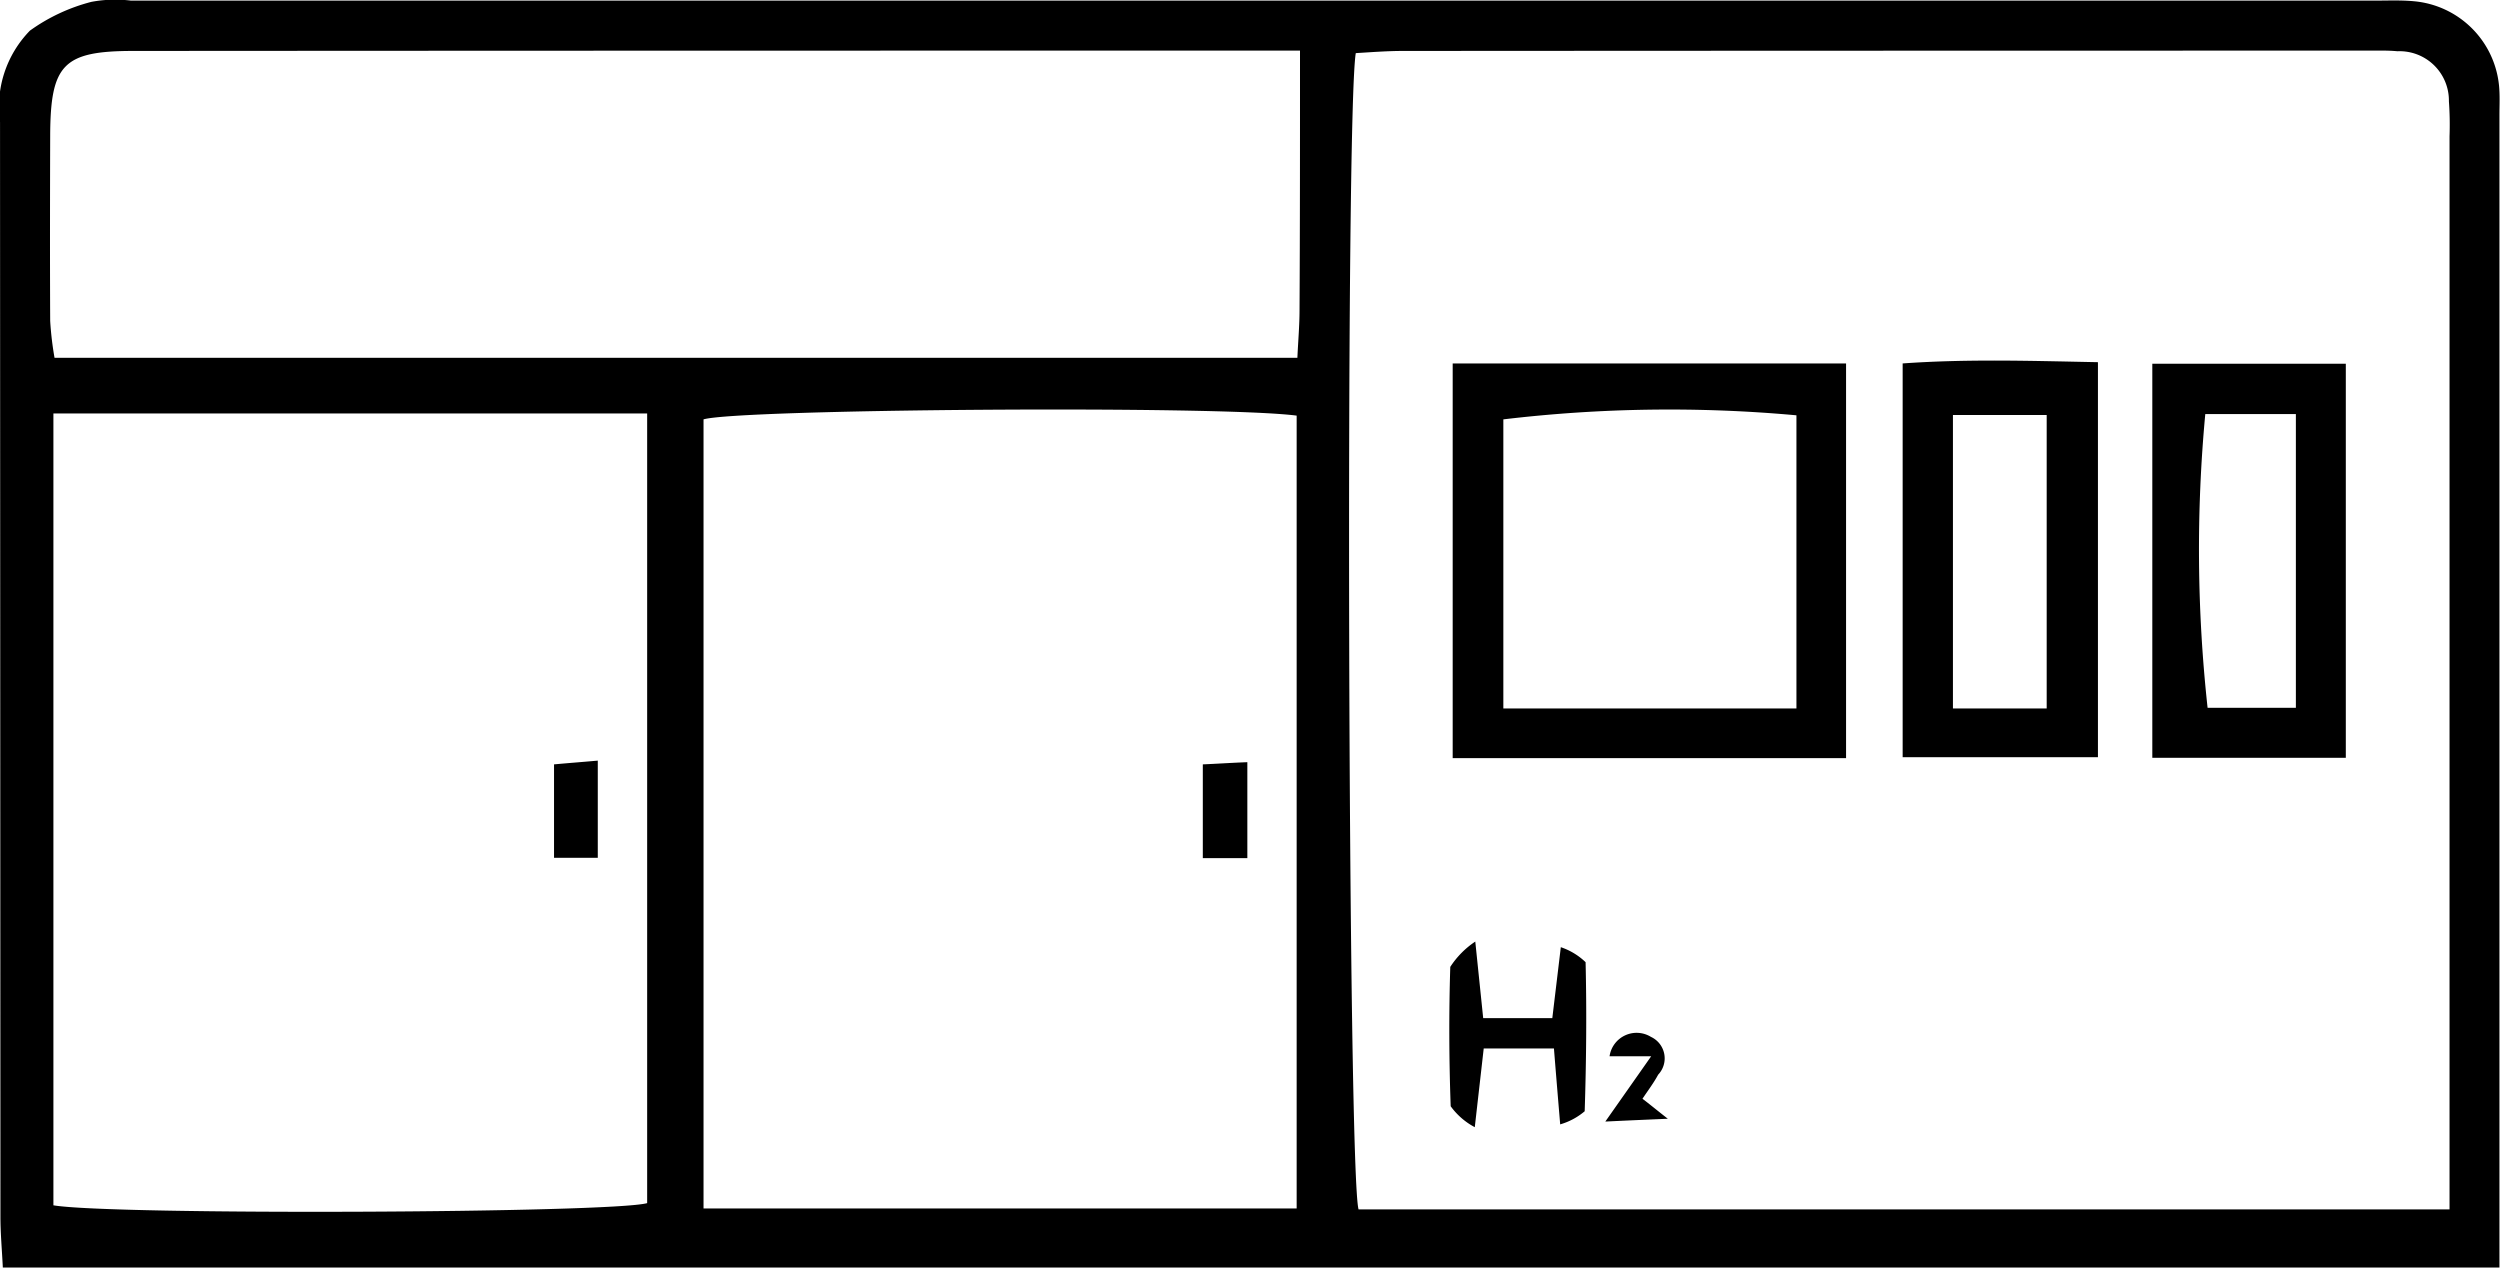 <svg xmlns="http://www.w3.org/2000/svg" width="80" height="40.56" viewBox="0 0 80 40.56">
  <defs>
    <style>
      .cls-1 {
        fill-rule: evenodd;
      }
    </style>
  </defs>
  <path id="形状_36" data-name="形状 36" class="cls-1" d="M260.091,1820.32c-0.029-.59-0.077-1.11-0.077-1.63q-0.006-17.52-.013-35.03a3.49,3.49,0,0,1,.957-2.93,5.885,5.885,0,0,1,1.965-.92,4.129,4.129,0,0,1,1.271-.04h71.775c0.426,0,.855-0.02,1.278.02a3.005,3.005,0,0,1,2.721,2.69c0.032,0.32.014,0.64,0.014,0.96q0,17.67,0,35.35v1.53H260.091Zm78.294-1.87v-34.34a10.466,10.466,0,0,0-.02-1.12,1.579,1.579,0,0,0-1.646-1.6c-0.316-.03-0.638-0.02-0.958-0.02q-15.426,0-30.852.01c-0.517,0-1.034.04-1.524,0.07-0.338,2.02-.253,35.83.089,37h34.911Zm-76.676-25.47v25.34c1.884,0.32,17.872.25,19-.07v-25.27h-19Zm39.784,25.44v-25.37c-2.521-.33-17.894-0.21-18.98.12v25.25h18.98Zm0.1-37.05h-7.756q-14.778,0-29.557.01c-2.253,0-2.668.42-2.674,2.72-0.006,1.97-.01,3.94,0,5.92a10.454,10.454,0,0,0,.139,1.18h39.771c0.027-.57.068-1.04,0.069-1.51C301.6,1786.98,301.6,1784.28,301.6,1781.37Zm4.893,22.64v-12.63h12.588v12.63H306.49Zm11-1.59v-9.38a44.912,44.912,0,0,0-9.379.13v9.25h9.379Zm11.388,1.58v-12.61h6.192V1804h-6.192Zm1.695-11a46.7,46.7,0,0,0,.074,9.4h2.825V1793h-2.9Zm-3.435-1.66v12.64h-6.249v-12.6C322.99,1791.23,325.058,1791.3,327.134,1791.34Zm-1.64,11.08v-9.39h-3v9.39h3Zm-15.568,13.31c-0.073-.87-0.133-1.59-0.2-2.43h-2.247c-0.086.76-.173,1.52-0.286,2.52a2.256,2.256,0,0,1-.771-0.67c-0.053-1.48-.06-2.97-0.013-4.46a2.809,2.809,0,0,1,.8-0.81c0.106,1.03.175,1.69,0.253,2.45h2.212c0.081-.68.166-1.38,0.272-2.27a2.116,2.116,0,0,1,.793.48c0.037,1.59.022,3.18-.029,4.77A2.122,2.122,0,0,1,309.926,1815.73Zm2.633-.82c0.224,0.17.416,0.33,0.811,0.64-0.692.03-1.177,0.05-2,.09,0.548-.78.942-1.34,1.468-2.09h-1.332a0.875,0.875,0,0,1,1.324-.62,0.758,0.758,0,0,1,.231,1.21C312.915,1814.41,312.732,1814.65,312.559,1814.91Zm-33.43-10.82v3.11h-1.4v-2.99C278.16,1804.17,278.565,1804.14,279.129,1804.09Zm20.786,3.12H298.49v-3c0.464-.02.9-0.05,1.425-0.07v3.07Z" transform="translate(-260 -1779.75)"/>
</svg>
